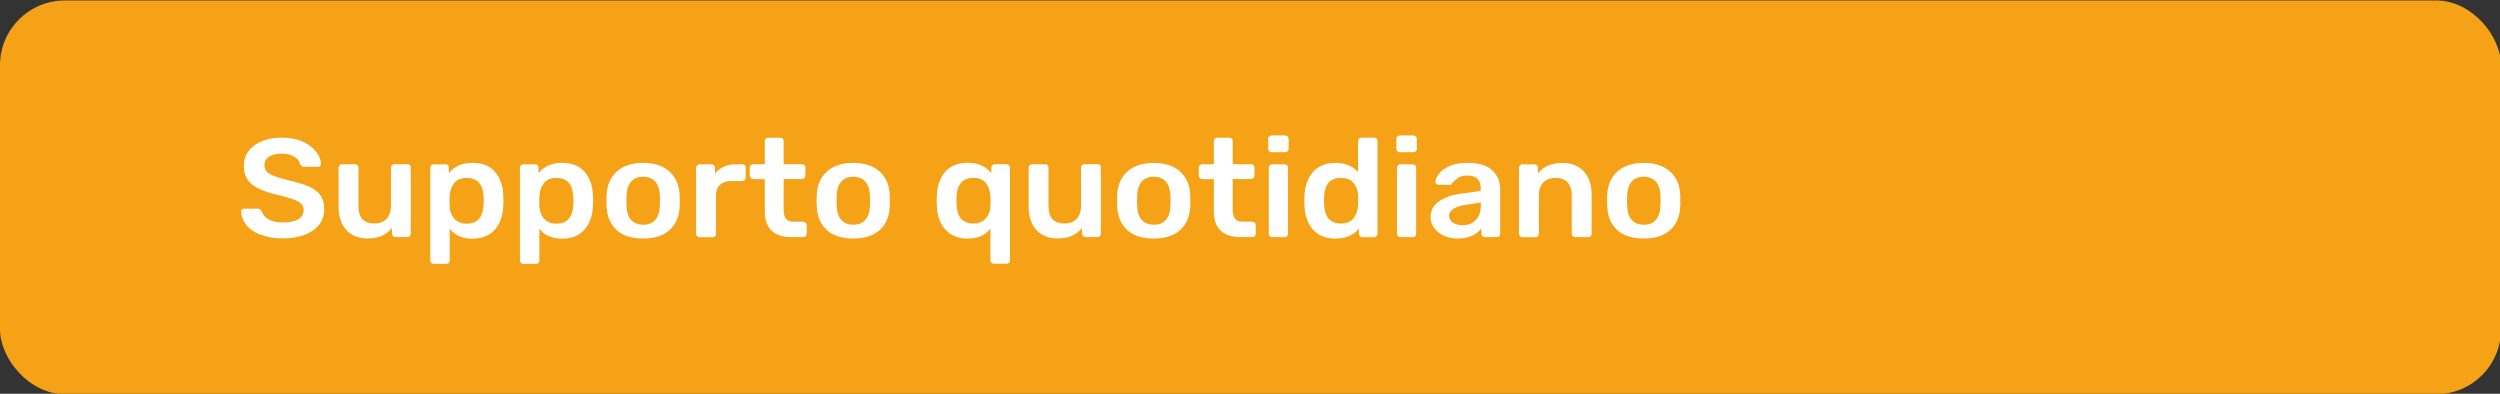 <?xml version="1.0" encoding="UTF-8"?> <svg xmlns="http://www.w3.org/2000/svg" id="Livello_1" data-name="Livello 1" viewBox="0 0 370 58.27"><rect x="0" y="0" width="370" height="58.27" fill="#333333" stroke="none"/><defs><style> .cls-1 { fill: #fff; } .cls-1, .cls-2 { stroke-width: 0px; } .cls-2 { fill: #f6a217; } </style></defs><rect class="cls-2" y=".07" width="370.15" height="58.27" rx="9.59" ry="9.59"></rect><g><path class="cls-1" d="M38.54,34.75c-.92-.37-1.62-.86-2.1-1.47-.48-.61-.73-1.27-.76-1.97,0-.12.04-.23.13-.31.09-.08.2-.12.32-.12h1.93c.17,0,.31.03.4.09.09.06.18.16.27.3.14.47.48.86,1,1.18s1.23.48,2.12.48c1.02,0,1.79-.16,2.31-.49.52-.32.78-.78.78-1.36,0-.39-.13-.71-.4-.96s-.66-.46-1.19-.64c-.53-.18-1.31-.4-2.35-.66-1.7-.39-2.95-.9-3.73-1.55-.79-.64-1.18-1.56-1.18-2.75,0-.8.23-1.52.68-2.14s1.11-1.11,1.97-1.47c.86-.36,1.86-.54,3-.54s2.21.2,3.07.6,1.52.9,1.98,1.5c.45.6.7,1.2.72,1.79,0,.12-.04.23-.13.31-.09.08-.19.12-.32.12h-2.01c-.3,0-.51-.13-.63-.39-.09-.44-.38-.81-.87-1.11-.49-.3-1.1-.45-1.82-.45-.81,0-1.44.15-1.9.44-.46.29-.69.71-.69,1.27,0,.39.12.71.35.95s.59.47,1.09.66c.5.19,1.21.41,2.15.64,1.27.28,2.28.59,3.04.93.76.35,1.32.78,1.68,1.31.36.53.54,1.2.54,2.01,0,.89-.26,1.66-.77,2.31s-1.23,1.16-2.16,1.5c-.93.35-2,.52-3.21.52-1.28,0-2.39-.19-3.31-.56Z"></path><path class="cls-1" d="M51.26,34.05c-.76-.84-1.15-1.97-1.15-3.41v-5.83c0-.14.05-.26.15-.35s.22-.15.37-.15h1.9c.16,0,.28.04.38.13.09.09.14.21.14.36v5.71c0,1.72.79,2.57,2.36,2.57.75,0,1.34-.23,1.79-.68.44-.46.66-1.09.66-1.89v-5.71c0-.14.05-.26.15-.35s.22-.15.37-.15h1.9c.16,0,.28.04.38.13.09.09.14.21.14.36v9.79c0,.14-.05.26-.14.35-.09.1-.22.15-.38.15h-1.75c-.14,0-.27-.05-.37-.15-.1-.1-.15-.21-.15-.35v-.85c-.81,1.04-2.01,1.56-3.61,1.56-1.33,0-2.37-.42-3.14-1.25Z"></path><path class="cls-1" d="M63.83,38.91c-.1-.09-.15-.21-.15-.36v-13.74c0-.15.05-.27.15-.36.1-.09.22-.13.37-.13h1.71c.16,0,.29.04.38.13.09.09.14.21.14.36v.83c.81-1.02,1.96-1.54,3.46-1.54s2.57.44,3.35,1.32c.78.88,1.2,2.06,1.25,3.56.01.17.02.41.02.73s0,.58-.02.75c-.06,1.45-.48,2.62-1.25,3.52-.78.89-1.9,1.34-3.35,1.34s-2.57-.49-3.33-1.47v4.71c0,.15-.05.27-.14.36-.09.09-.22.13-.38.13h-1.84c-.14,0-.27-.04-.37-.13ZM71.57,30.33c.01-.14.02-.35.02-.62s0-.48-.02-.62c-.1-1.84-.93-2.76-2.49-2.76-.84,0-1.46.26-1.86.77s-.63,1.14-.67,1.89l-.02.79.02.81c.03.69.26,1.28.68,1.77.43.49,1.04.74,1.85.74,1.56,0,2.39-.92,2.49-2.76Z"></path><path class="cls-1" d="M77.1,38.91c-.1-.09-.15-.21-.15-.36v-13.74c0-.15.05-.27.15-.36.1-.09.22-.13.37-.13h1.71c.16,0,.29.04.38.13.09.09.14.21.14.36v.83c.81-1.02,1.96-1.54,3.46-1.54s2.57.44,3.35,1.32c.78.88,1.2,2.06,1.25,3.56.01.17.02.41.02.73s0,.58-.02.75c-.06,1.45-.48,2.62-1.25,3.52-.78.89-1.9,1.34-3.35,1.34s-2.57-.49-3.33-1.47v4.71c0,.15-.05.27-.14.36-.09.09-.22.13-.38.13h-1.84c-.14,0-.27-.04-.37-.13ZM84.85,30.33c.01-.14.02-.35.02-.62s0-.48-.02-.62c-.1-1.84-.93-2.76-2.49-2.76-.84,0-1.46.26-1.86.77s-.63,1.14-.67,1.89l-.02.79.02.81c.03.69.26,1.28.68,1.77.43.49,1.04.74,1.85.74,1.56,0,2.39-.92,2.49-2.76Z"></path><path class="cls-1" d="M91.27,34.05c-.92-.84-1.42-1.98-1.49-3.43l-.02-.91.02-.91c.07-1.44.58-2.58,1.51-3.42s2.24-1.27,3.89-1.27,2.96.42,3.89,1.27,1.44,1.99,1.51,3.42c.01.17.02.47.02.91s0,.75-.02.91c-.07,1.45-.57,2.6-1.49,3.43-.92.84-2.23,1.25-3.92,1.25s-2.99-.42-3.92-1.25ZM96.96,32.56c.42-.46.65-1.14.69-2.04.01-.14.02-.41.02-.81s0-.67-.02-.81c-.04-.9-.27-1.58-.69-2.04-.42-.46-1.01-.7-1.77-.7s-1.36.23-1.77.7c-.42.46-.65,1.15-.69,2.04l-.02.81.02.81c.04.9.27,1.58.69,2.04.42.46,1.01.7,1.77.7s1.36-.23,1.77-.7Z"></path><path class="cls-1" d="M103.17,34.96c-.1-.1-.15-.21-.15-.35v-9.77c0-.14.05-.26.15-.36.1-.1.22-.16.37-.16h1.75c.16,0,.29.05.39.15s.15.22.15.37v.85c.35-.44.78-.78,1.31-1.02.53-.23,1.13-.35,1.81-.35h.89c.16,0,.29.04.38.13.09.09.14.21.14.36v1.49c0,.14-.05.26-.14.35-.09.1-.22.15-.38.15h-1.69c-.68,0-1.21.19-1.6.56-.39.37-.58.89-.58,1.54v5.71c0,.14-.05.26-.15.35-.1.1-.23.15-.39.15h-1.88c-.14,0-.27-.05-.37-.15Z"></path><path class="cls-1" d="M114.17,34.12c-.66-.66-.98-1.62-.98-2.9v-4.71h-1.71c-.14,0-.27-.05-.37-.16-.1-.1-.15-.22-.15-.36v-1.18c0-.14.05-.26.15-.35.1-.1.22-.15.37-.15h1.71v-3.44c0-.15.05-.27.15-.36.1-.09.22-.13.37-.13h1.75c.16,0,.29.04.38.13s.14.21.14.36v3.44h2.7c.16,0,.29.04.38.13.09.09.14.21.14.36v1.18c0,.15-.05.28-.15.37-.1.1-.22.15-.37.15h-2.7v4.5c0,.59.11,1.04.32,1.35.22.3.58.46,1.08.46h1.49c.14,0,.27.05.37.14.1.1.15.21.15.35v1.29c0,.14-.05.26-.14.35-.09.1-.22.15-.38.15h-1.75c-1.31,0-2.3-.33-2.95-.99Z"></path><path class="cls-1" d="M122.37,34.05c-.92-.84-1.42-1.98-1.49-3.43l-.02-.91.02-.91c.07-1.44.58-2.58,1.51-3.42s2.24-1.27,3.89-1.27,2.96.42,3.89,1.27,1.44,1.99,1.51,3.42c.01.17.02.47.02.91s0,.75-.02.91c-.07,1.45-.57,2.6-1.49,3.43-.92.84-2.23,1.25-3.92,1.25s-2.99-.42-3.92-1.25ZM128.06,32.56c.42-.46.65-1.14.69-2.04.01-.14.02-.41.02-.81s0-.67-.02-.81c-.04-.9-.27-1.58-.69-2.04-.42-.46-1.01-.7-1.77-.7s-1.36.23-1.77.7c-.42.46-.65,1.15-.69,2.04l-.02.81.02.81c.04.9.27,1.58.69,2.04.42.46,1.01.7,1.77.7s1.36-.23,1.77-.7Z"></path><path class="cls-1" d="M146.73,38.91c-.1-.09-.15-.21-.15-.36v-4.71c-.76.98-1.87,1.47-3.33,1.47s-2.56-.45-3.34-1.34c-.79-.89-1.21-2.06-1.26-3.52l-.02-.75.02-.73c.06-1.49.48-2.68,1.25-3.56.78-.88,1.9-1.32,3.35-1.32s2.67.51,3.46,1.54v-.83c0-.14.05-.26.15-.35s.22-.15.37-.15h1.73c.14,0,.27.05.37.15.1.1.15.21.15.35v13.74c0,.14-.05.26-.15.35-.1.1-.22.14-.37.14h-1.86c-.14,0-.27-.04-.37-.13ZM145.89,32.35c.43-.49.65-1.08.68-1.77.03-.33.04-.6.04-.81,0-.19-.01-.46-.04-.79-.03-.73-.25-1.36-.66-1.88-.41-.52-1.03-.78-1.85-.78-1.56,0-2.39.92-2.49,2.76l-.02.62.02.62c.1,1.84.93,2.76,2.49,2.76.79,0,1.4-.25,1.83-.74Z"></path><path class="cls-1" d="M153.39,34.05c-.76-.84-1.15-1.97-1.15-3.41v-5.83c0-.14.05-.26.15-.35s.22-.15.37-.15h1.9c.16,0,.28.04.38.13.09.09.14.21.14.36v5.71c0,1.72.79,2.57,2.36,2.57.75,0,1.34-.23,1.79-.68.44-.46.66-1.09.66-1.89v-5.71c0-.14.05-.26.15-.35s.22-.15.37-.15h1.9c.16,0,.28.04.38.13.09.09.14.21.14.36v9.79c0,.14-.05.26-.14.35-.09.1-.22.15-.38.15h-1.75c-.14,0-.27-.05-.37-.15-.1-.1-.15-.21-.15-.35v-.85c-.81,1.04-2.01,1.56-3.61,1.56-1.33,0-2.37-.42-3.14-1.25Z"></path><path class="cls-1" d="M166.84,34.05c-.92-.84-1.42-1.98-1.49-3.43l-.02-.91.02-.91c.07-1.44.58-2.58,1.51-3.42s2.24-1.27,3.89-1.27,2.96.42,3.89,1.27,1.44,1.99,1.51,3.42c.01.17.02.47.02.91s0,.75-.02.91c-.07,1.45-.57,2.6-1.49,3.43-.92.84-2.23,1.25-3.92,1.25s-2.99-.42-3.92-1.25ZM172.53,32.56c.42-.46.65-1.14.69-2.04.01-.14.02-.41.02-.81s0-.67-.02-.81c-.04-.9-.27-1.58-.69-2.04-.42-.46-1.01-.7-1.77-.7s-1.36.23-1.77.7c-.42.46-.65,1.15-.69,2.04l-.02.81.02.81c.04.9.27,1.58.69,2.04.42.46,1.01.7,1.77.7s1.36-.23,1.77-.7Z"></path><path class="cls-1" d="M180.63,34.12c-.66-.66-.98-1.62-.98-2.9v-4.71h-1.71c-.14,0-.27-.05-.37-.16-.1-.1-.15-.22-.15-.36v-1.18c0-.14.05-.26.15-.35.1-.1.22-.15.37-.15h1.71v-3.44c0-.15.05-.27.15-.36.1-.09.22-.13.37-.13h1.75c.16,0,.29.04.38.13s.14.21.14.36v3.44h2.7c.16,0,.29.04.38.13.09.09.14.21.14.36v1.18c0,.15-.05.28-.15.37-.1.1-.22.15-.37.15h-2.7v4.5c0,.59.11,1.04.32,1.35.22.3.58.46,1.08.46h1.49c.14,0,.27.05.37.14.1.1.15.21.15.35v1.29c0,.14-.05.26-.14.35-.09.1-.22.15-.38.15h-1.75c-1.31,0-2.3-.33-2.95-.99Z"></path><path class="cls-1" d="M187.84,22.38c-.1-.1-.15-.21-.15-.35v-1.49c0-.14.05-.26.15-.35s.22-.15.37-.15h1.97c.14,0,.27.05.38.15s.16.21.16.35v1.49c0,.14-.05.26-.15.35-.1.1-.23.15-.39.15h-1.97c-.14,0-.27-.05-.37-.15ZM187.93,34.96c-.1-.1-.15-.21-.15-.35v-9.79c0-.14.05-.26.15-.35.1-.1.22-.15.37-.15h1.8c.16,0,.28.04.38.13.09.09.14.21.14.36v9.79c0,.14-.05.26-.14.35-.09.1-.22.15-.38.15h-1.8c-.14,0-.27-.05-.37-.15Z"></path><path class="cls-1" d="M194.31,33.96c-.78-.9-1.2-2.1-1.25-3.59l-.02-.68.02-.66c.04-1.45.46-2.64,1.24-3.55s1.91-1.37,3.36-1.37,2.51.46,3.33,1.37v-4.61c0-.15.05-.27.15-.36s.22-.13.37-.13h1.84c.16,0,.29.04.38.13s.14.21.14.36v13.74c0,.14-.05.26-.14.35-.09.1-.22.15-.38.15h-1.71c-.14,0-.27-.05-.37-.15-.1-.1-.15-.21-.15-.35v-.77c-.82.98-1.98,1.47-3.46,1.47s-2.57-.45-3.35-1.35ZM200.32,32.32c.4-.51.63-1.14.67-1.89.01-.17.02-.44.02-.81s0-.62-.02-.79c-.03-.69-.26-1.28-.68-1.77-.42-.49-1.04-.74-1.85-.74-1.56,0-2.39.92-2.49,2.76l-.02.62.02.62c.1,1.84.93,2.76,2.49,2.76.84,0,1.46-.26,1.86-.77Z"></path><path class="cls-1" d="M206.81,22.38c-.1-.1-.15-.21-.15-.35v-1.49c0-.14.05-.26.15-.35s.22-.15.37-.15h1.97c.14,0,.27.05.38.15s.16.21.16.35v1.49c0,.14-.05.26-.15.35-.1.1-.23.15-.39.15h-1.97c-.14,0-.27-.05-.37-.15ZM206.9,34.96c-.1-.1-.15-.21-.15-.35v-9.79c0-.14.05-.26.15-.35.1-.1.22-.15.37-.15h1.8c.16,0,.28.04.38.13.09.09.14.21.14.36v9.79c0,.14-.05.26-.14.35-.09.1-.22.15-.38.15h-1.8c-.14,0-.27-.05-.37-.15Z"></path><path class="cls-1" d="M213.7,34.88c-.61-.28-1.1-.67-1.45-1.15s-.53-1.02-.53-1.6c0-.94.4-1.7,1.19-2.28s1.88-.98,3.27-1.18l2.96-.42v-.44c0-.61-.16-1.06-.48-1.37s-.83-.46-1.54-.46c-.48,0-.86.09-1.16.26-.3.17-.53.34-.7.51-.17.18-.29.3-.35.35-.06.17-.17.25-.33.25h-1.67c-.13,0-.24-.04-.33-.12s-.14-.19-.14-.33c.01-.35.19-.74.53-1.18.34-.44.86-.82,1.57-1.14.71-.32,1.57-.48,2.6-.48,1.7,0,2.94.37,3.72,1.1.78.73,1.17,1.69,1.17,2.88v6.52c0,.14-.05.26-.14.35-.09.1-.22.15-.38.15h-1.75c-.14,0-.27-.05-.37-.15-.1-.1-.15-.21-.15-.35v-.81c-.32.44-.77.81-1.35,1.09s-1.31.42-2.17.42c-.74,0-1.41-.14-2.02-.42ZM218.4,32.59c.5-.5.76-1.22.76-2.18v-.44l-2.16.33c-.84.12-1.47.33-1.89.6-.43.28-.64.62-.64,1.02,0,.44.19.79.58,1.04.39.25.86.37,1.41.37.79,0,1.44-.25,1.95-.75Z"></path><path class="cls-1" d="M224.96,34.96c-.1-.1-.15-.21-.15-.35v-9.79c0-.14.05-.26.15-.35.1-.1.22-.15.37-.15h1.77c.14,0,.27.05.37.15s.15.21.15.35v.85c.85-1.04,2.05-1.56,3.61-1.56,1.33,0,2.38.42,3.16,1.25.78.84,1.17,1.98,1.17,3.41v5.83c0,.14-.05.26-.14.35-.09.1-.22.15-.38.15h-1.9c-.14,0-.27-.05-.37-.15-.1-.1-.15-.21-.15-.35v-5.71c0-.82-.21-1.45-.62-1.9-.41-.45-1.01-.67-1.78-.67s-1.37.23-1.81.69c-.44.46-.66,1.09-.66,1.89v5.71c0,.14-.05.26-.14.35-.09.1-.22.15-.38.15h-1.9c-.14,0-.27-.05-.37-.15Z"></path><path class="cls-1" d="M239.36,34.05c-.92-.84-1.42-1.98-1.49-3.43l-.02-.91.02-.91c.07-1.44.58-2.58,1.51-3.42s2.24-1.27,3.89-1.27,2.96.42,3.89,1.27,1.44,1.99,1.51,3.42c.01.17.02.47.02.91s0,.75-.02.91c-.07,1.45-.57,2.6-1.49,3.43-.92.84-2.23,1.25-3.92,1.25s-2.99-.42-3.92-1.25ZM245.05,32.56c.42-.46.65-1.14.69-2.04.01-.14.02-.41.02-.81s0-.67-.02-.81c-.04-.9-.27-1.58-.69-2.04-.42-.46-1.01-.7-1.77-.7s-1.36.23-1.77.7c-.42.46-.65,1.15-.69,2.04l-.02.81.02.81c.04.9.27,1.58.69,2.04.42.46,1.01.7,1.77.7s1.36-.23,1.77-.7Z"></path></g></svg> 